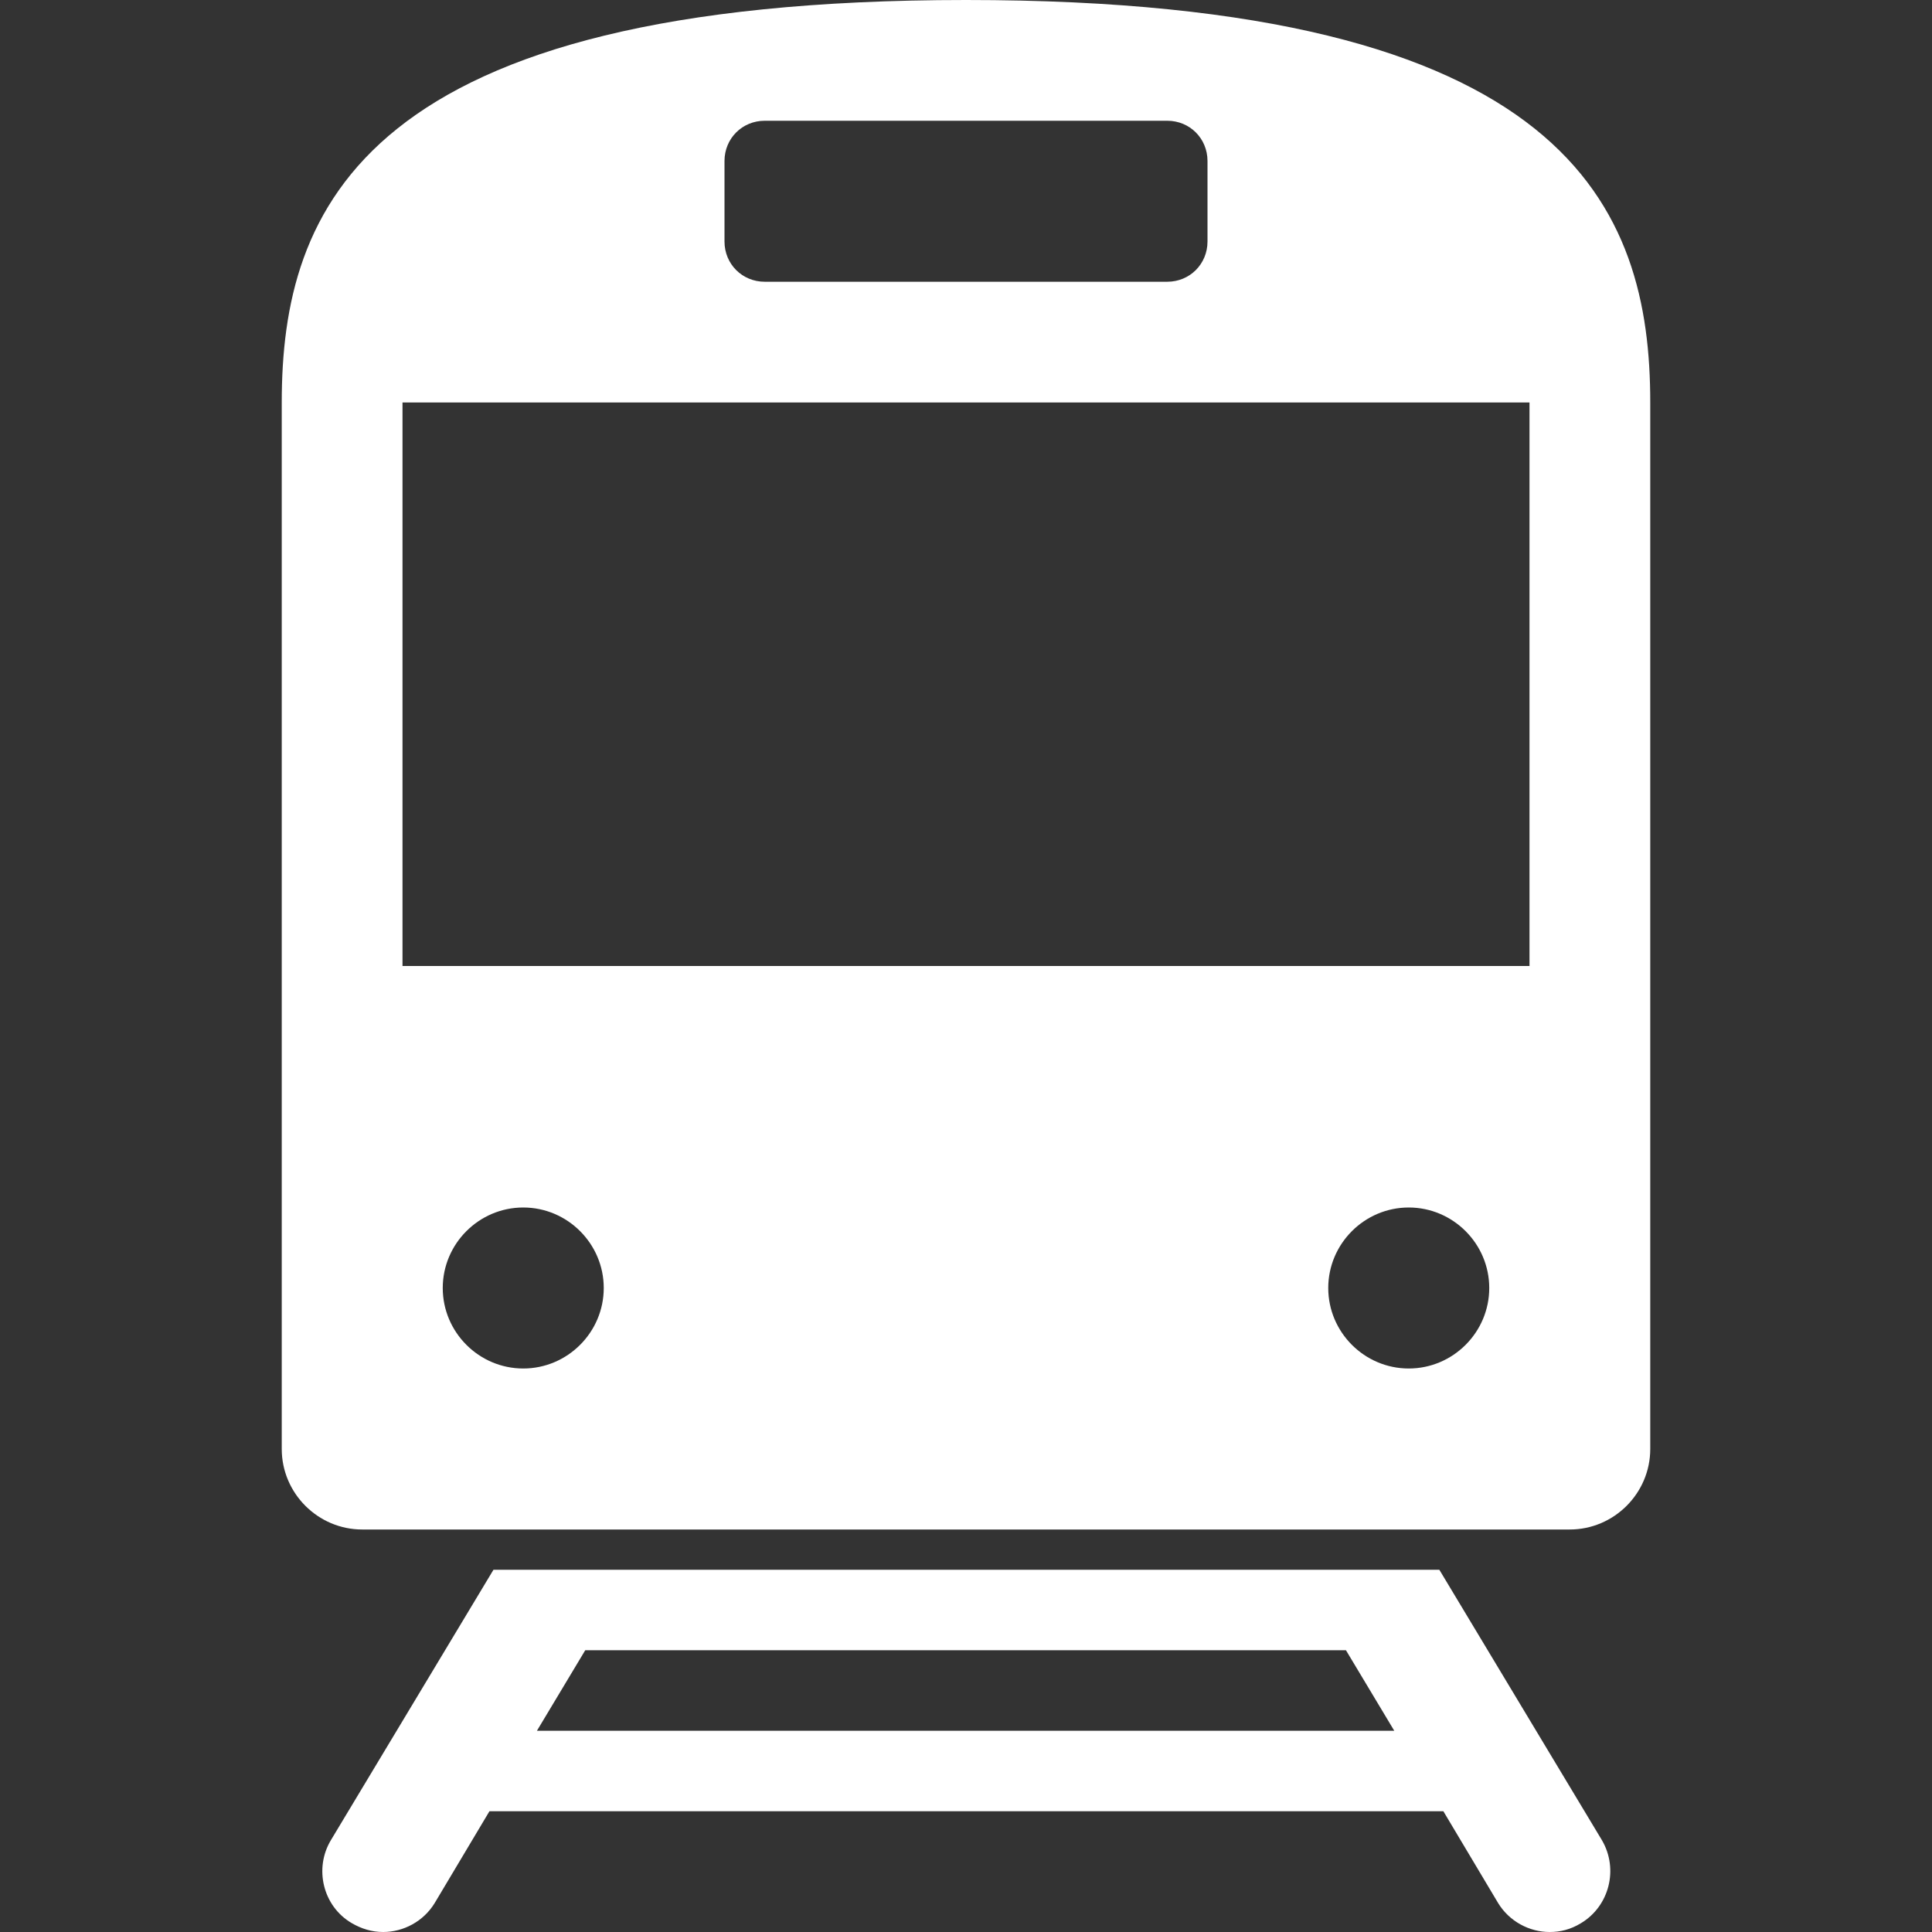 <?xml version="1.0" encoding="UTF-8"?>
<svg id="_イヤー_1" data-name="レイヤー 1" xmlns="http://www.w3.org/2000/svg" width="24" height="24" viewBox="0 0 24 24">
  <rect x="0" y="0" width="24" height="24" fill="#333333" stroke="none"/>
  <defs>
    <style>
      .cls-1 {
        fill: #fff;
      }
    </style>
  </defs>
  <path class="cls-1" d="M17.87,19.5H6.13l-2.02,3.36c-.21,.35-.1,.82,.26,1.03,.12,.07,.25,.11,.39,.11,.25,0,.5-.13,.64-.36l.68-1.14h11.85l.68,1.14c.14,.23,.39,.36,.64,.36,.13,0,.26-.03,.39-.11,.35-.21,.47-.67,.26-1.03l-2.02-3.36Zm-11.2,2l.6-1h9.45l.6,1H6.67Z"/>
  <path class="cls-1" d="M12,0C4.5,0,3.5,2.59,3.5,5v13c0,.55,.45,1,1,1h15c.55,0,1-.45,1-1V5c0-2.41-1-5-8.5-5Zm-3,2c0-.28,.22-.5,.5-.5h5c.28,0,.5,.22,.5,.5v1c0,.28-.22,.5-.5,.5h-5c-.28,0-.5-.22-.5-.5v-1Zm-2.5,15c-.55,0-1-.45-1-1s.45-1,1-1,1,.45,1,1-.45,1-1,1Zm11,0c-.55,0-1-.45-1-1s.45-1,1-1,1,.45,1,1-.45,1-1,1Zm1.5-5H5V5h14v7Z"/>
</svg>